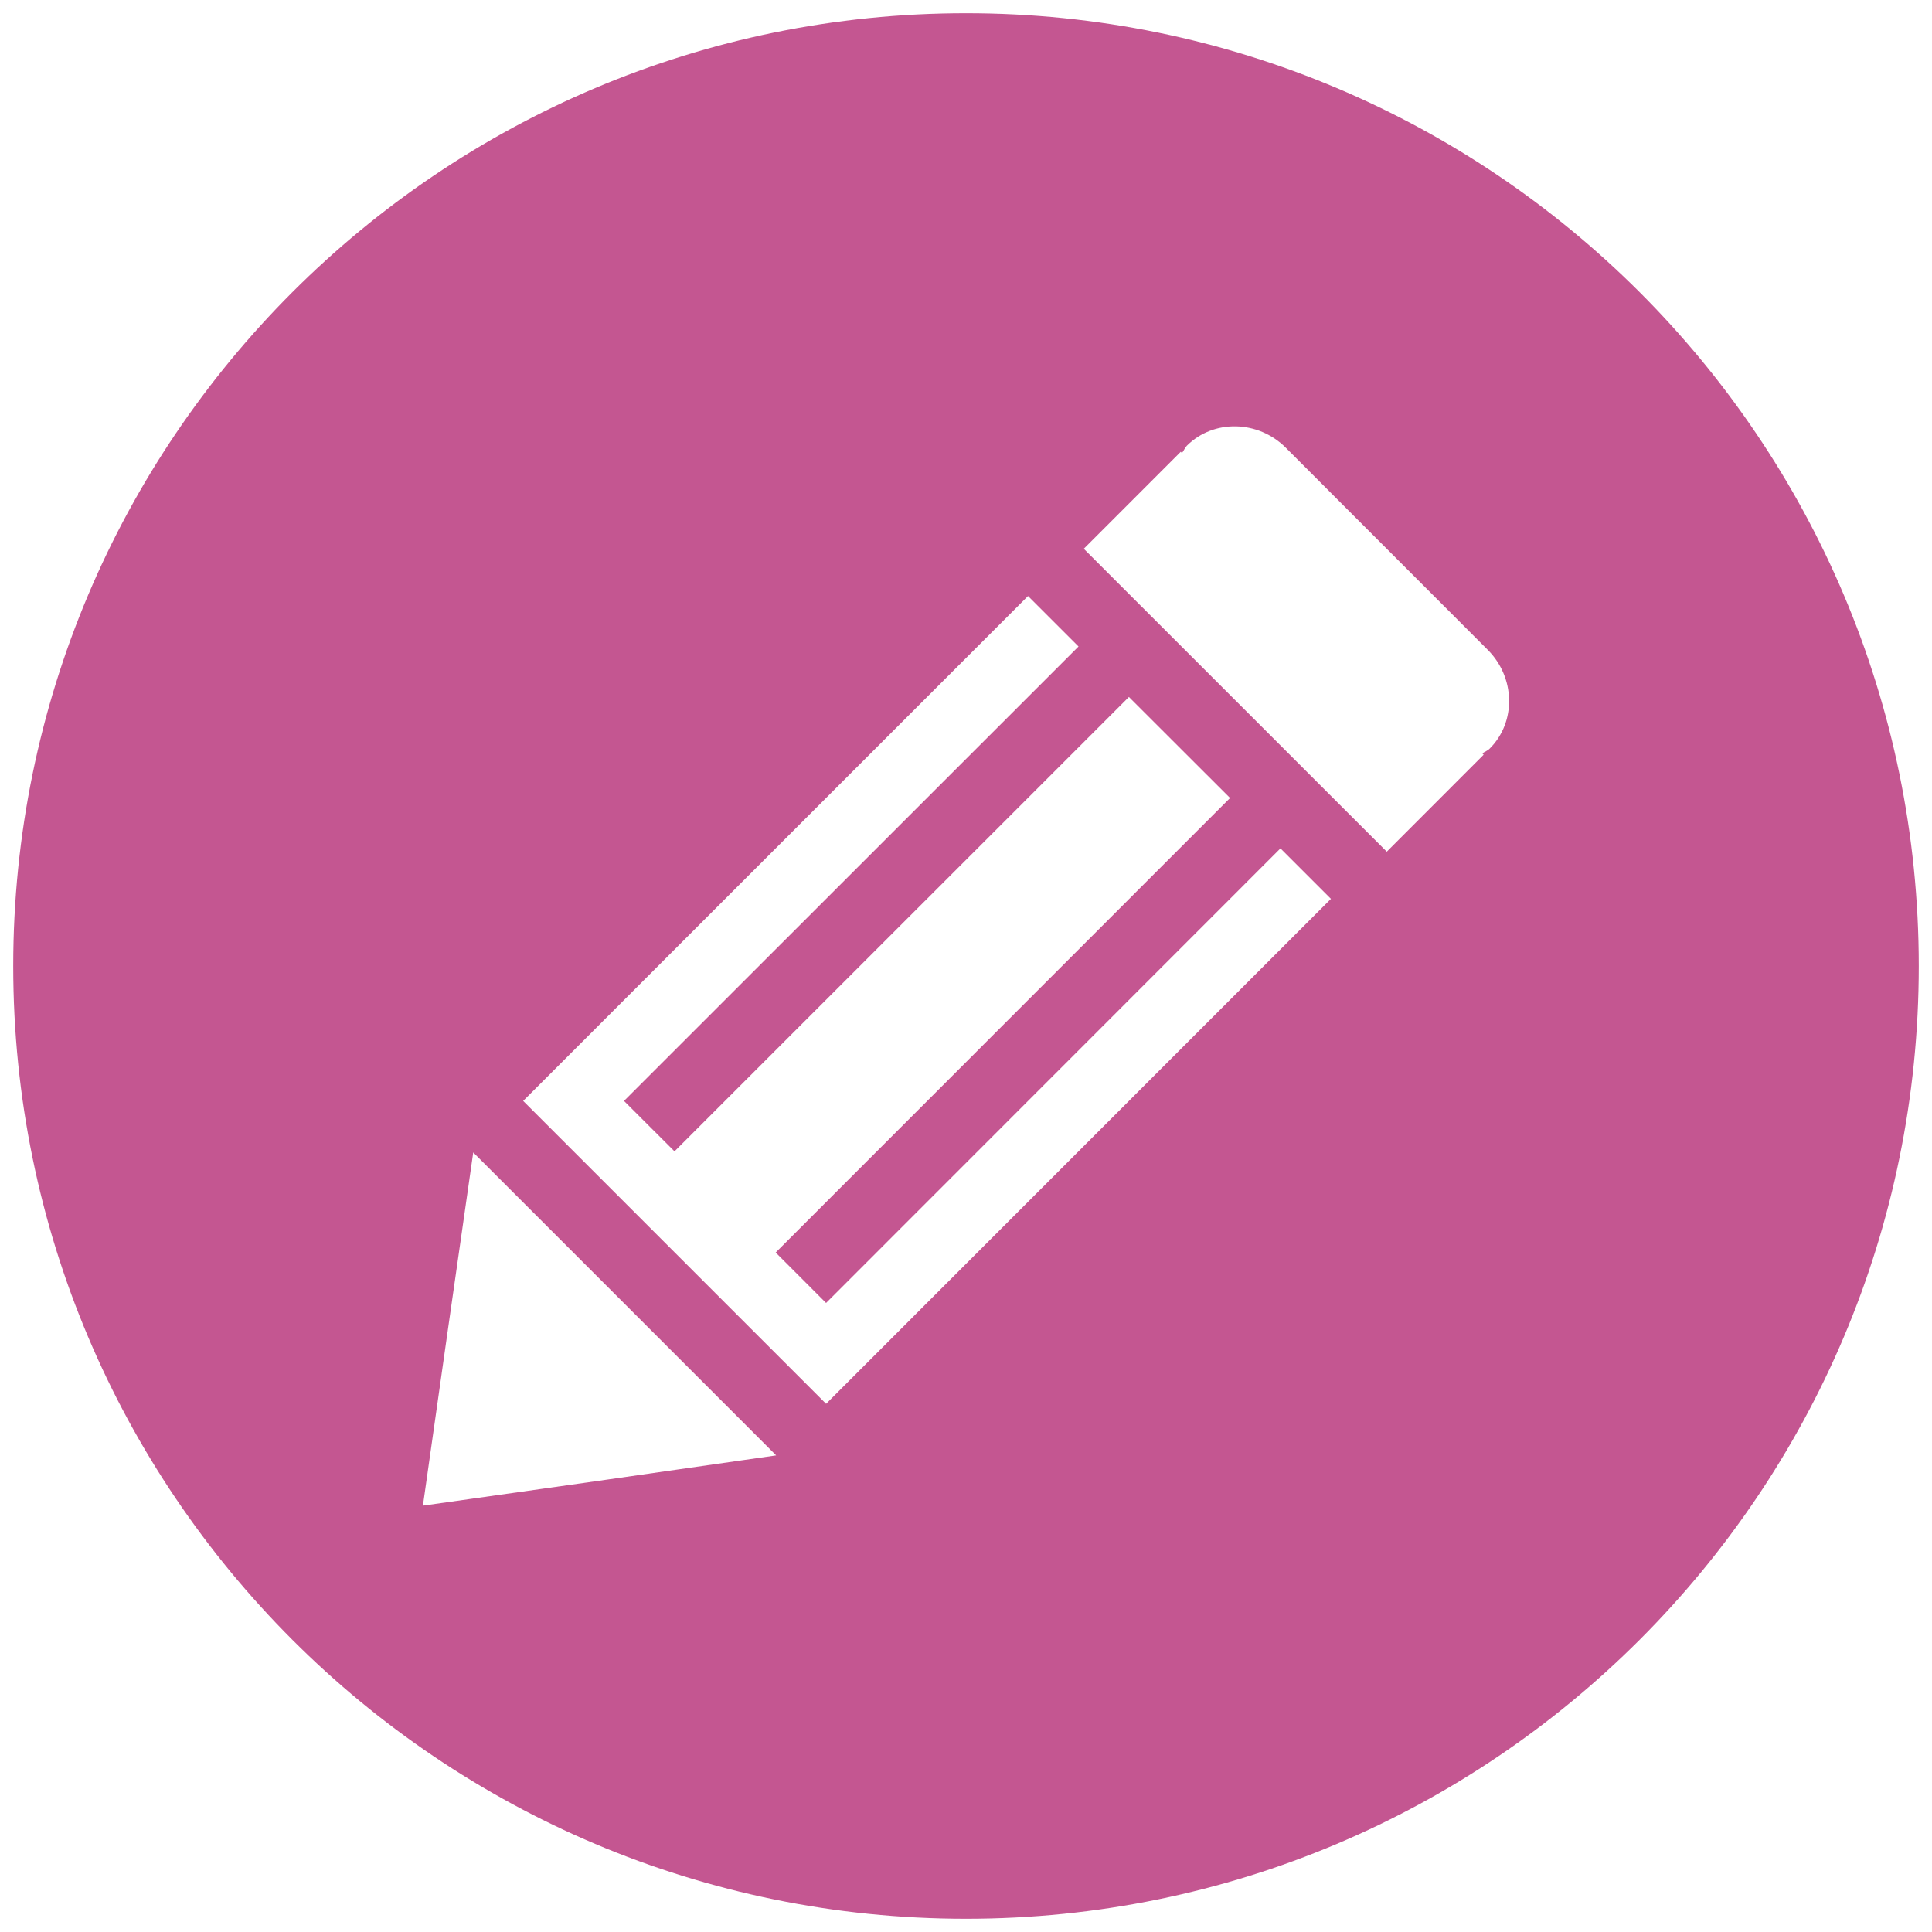 <?xml version="1.0" encoding="iso-8859-1"?>
<!-- Generator: Adobe Illustrator 17.1.0, SVG Export Plug-In . SVG Version: 6.00 Build 0)  -->
<!DOCTYPE svg PUBLIC "-//W3C//DTD SVG 1.1//EN" "http://www.w3.org/Graphics/SVG/1.1/DTD/svg11.dtd">
<svg version="1.1" xmlns="http://www.w3.org/2000/svg" xmlns:xlink="http://www.w3.org/1999/xlink" x="0px" y="0px"
	 viewBox="0 0 1024 1024" style="enable-background:new 0 0 1024 1024;" xml:space="preserve">
<g id="pencil">
	<path id="pencil_1_" style="fill:#C45691;" d="M512,7.01C233.096,7.01,7.011,233.075,7.011,512
		c0,278.884,226.085,504.989,504.989,504.989S1016.99,790.884,1016.99,512C1016.99,233.075,790.904,7.01,512,7.01z M317.81,784.787
		l-93.652,13.23l13.272-93.528l13.397-93.673l80.276,80.276l80.277,80.298L317.81,784.787z M437.841,744.058L277.288,583.504
		l267.581-267.602l26.773,26.752L330.73,583.504l26.772,26.732l240.851-240.83l53.607,53.545l-240.83,240.912l26.71,26.732
		l240.83-240.934l26.752,26.752L437.841,744.058z M789.536,396.801c-1.12,1.141-2.551,1.555-3.878,2.509l0.705,0.705l-51.348,51.389
		L574.422,290.851l51.408-51.41l0.643,0.685c0.975-1.265,1.472-2.717,2.593-3.899c14.102-14.06,37.722-13.624,52.425,1.079
		l106.966,107.049C803.223,359.058,803.721,382.699,789.536,396.801z"/>
</g>
<g id="Layer_1">
</g>
</svg>
